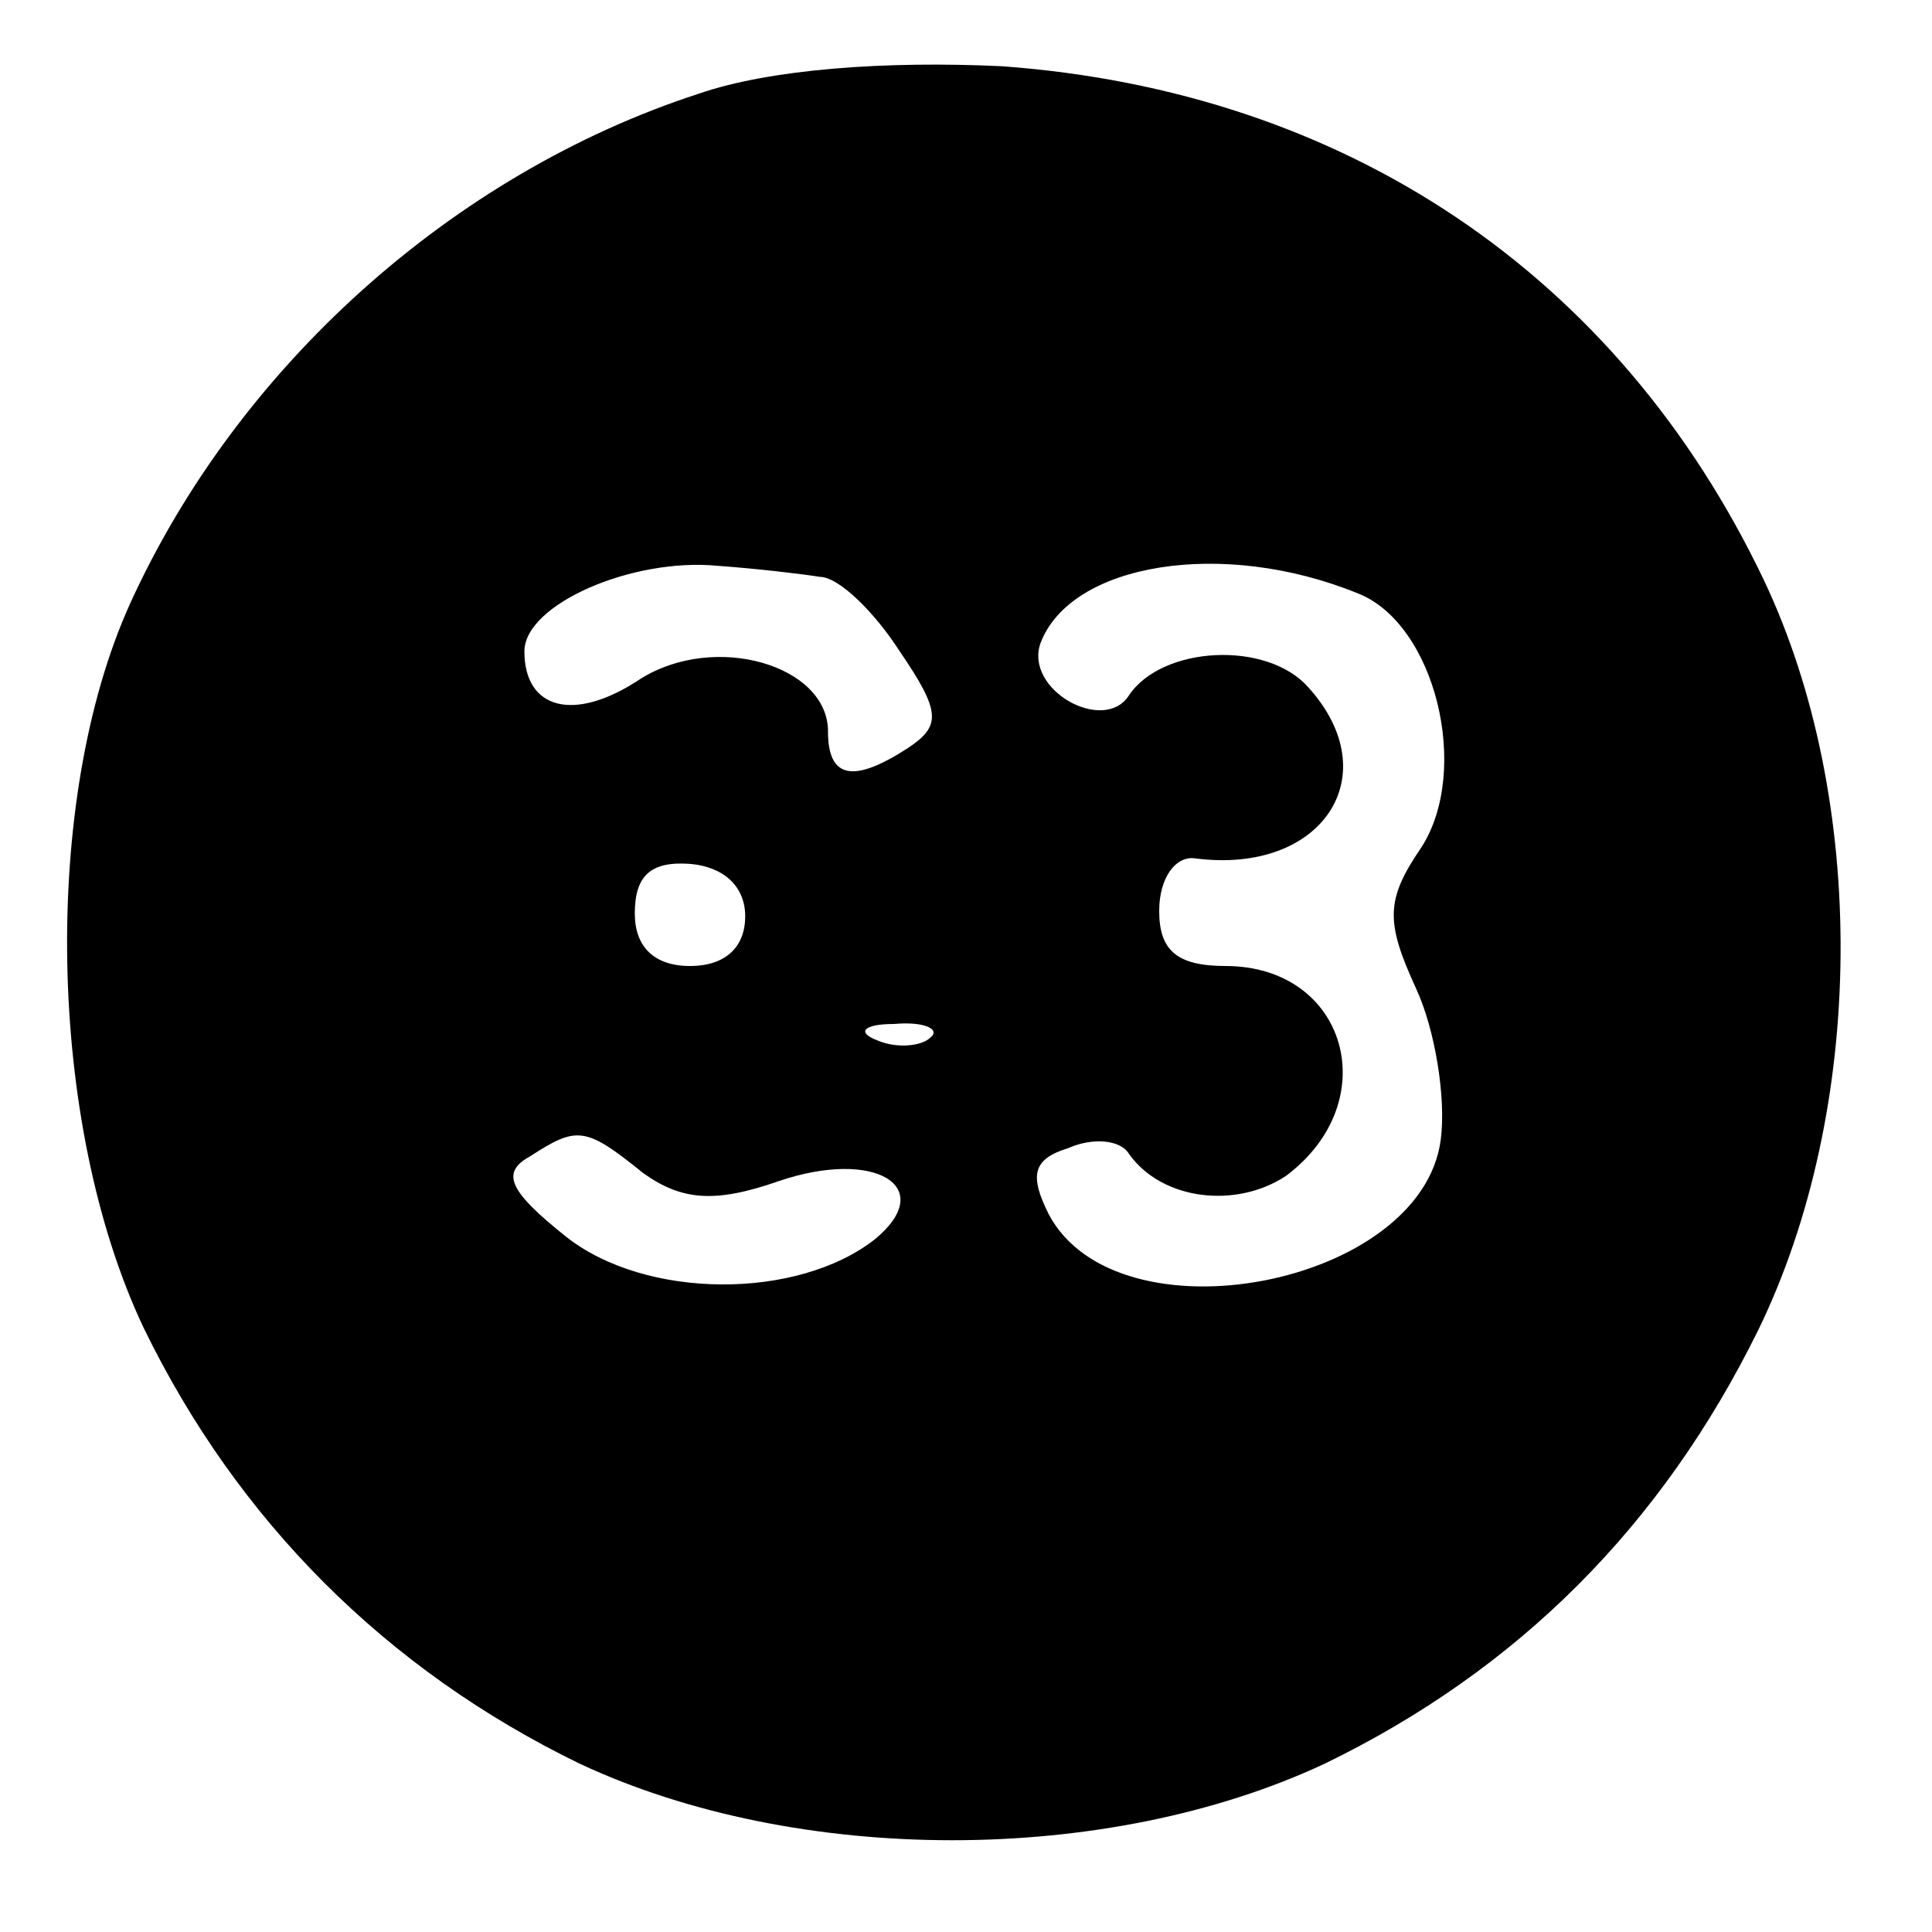 <?xml version="1.0" standalone="no"?>
<!DOCTYPE svg PUBLIC "-//W3C//DTD SVG 20010904//EN"
 "http://www.w3.org/TR/2001/REC-SVG-20010904/DTD/svg10.dtd">
<svg version="1.0" xmlns="http://www.w3.org/2000/svg"
 width="70pt" height="70pt" viewBox="0 0 70 70"
 preserveAspectRatio="xMidYMid meet">
<g transform="translate(0,70) scale(0.1,-0.1)"
fill="#000000" stroke="none">
<path d="M253 666 c-89 -29 -167 -99 -206 -185 -32 -71 -30 -188 5 -262 34
-70 88 -124 158 -158 79 -37 191 -37 270 0 70 34 122 86 157 157 39 80 40 192
2 272 -53 111 -152 177 -276 186 -42 2 -84 -1 -110 -10z m44 -175 c7 0 20 -13
29 -27 15 -22 15 -27 3 -35 -20 -13 -29 -11 -29 6 0 24 -41 36 -68 19 -24 -16
-42 -11 -42 10 0 17 39 34 70 31 14 -1 31 -3 37 -4z m195 -6 c28 -11 41 -64
23 -92 -13 -19 -13 -27 -2 -51 7 -15 11 -40 9 -55 -7 -53 -117 -74 -142 -27
-7 14 -6 20 7 24 9 4 19 3 22 -2 12 -17 39 -20 57 -8 36 27 22 76 -22 76 -18
0 -24 6 -24 20 0 12 6 20 13 19 46 -6 70 30 41 62 -15 17 -53 15 -65 -3 -9
-14 -38 2 -32 19 11 29 66 38 115 18z m-222 -117 c0 -11 -7 -18 -20 -18 -13 0
-20 7 -20 19 0 14 6 19 20 18 12 -1 20 -8 20 -19z m67 -44 c-3 -3 -12 -4 -19
-1 -8 3 -5 6 6 6 11 1 17 -2 13 -5z m-104 -49 c14 -10 26 -11 49 -3 35 12 58
-2 35 -21 -28 -22 -83 -22 -112 1 -20 16 -24 23 -13 29 17 11 20 11 41 -6z"/>
</g>
</svg>
